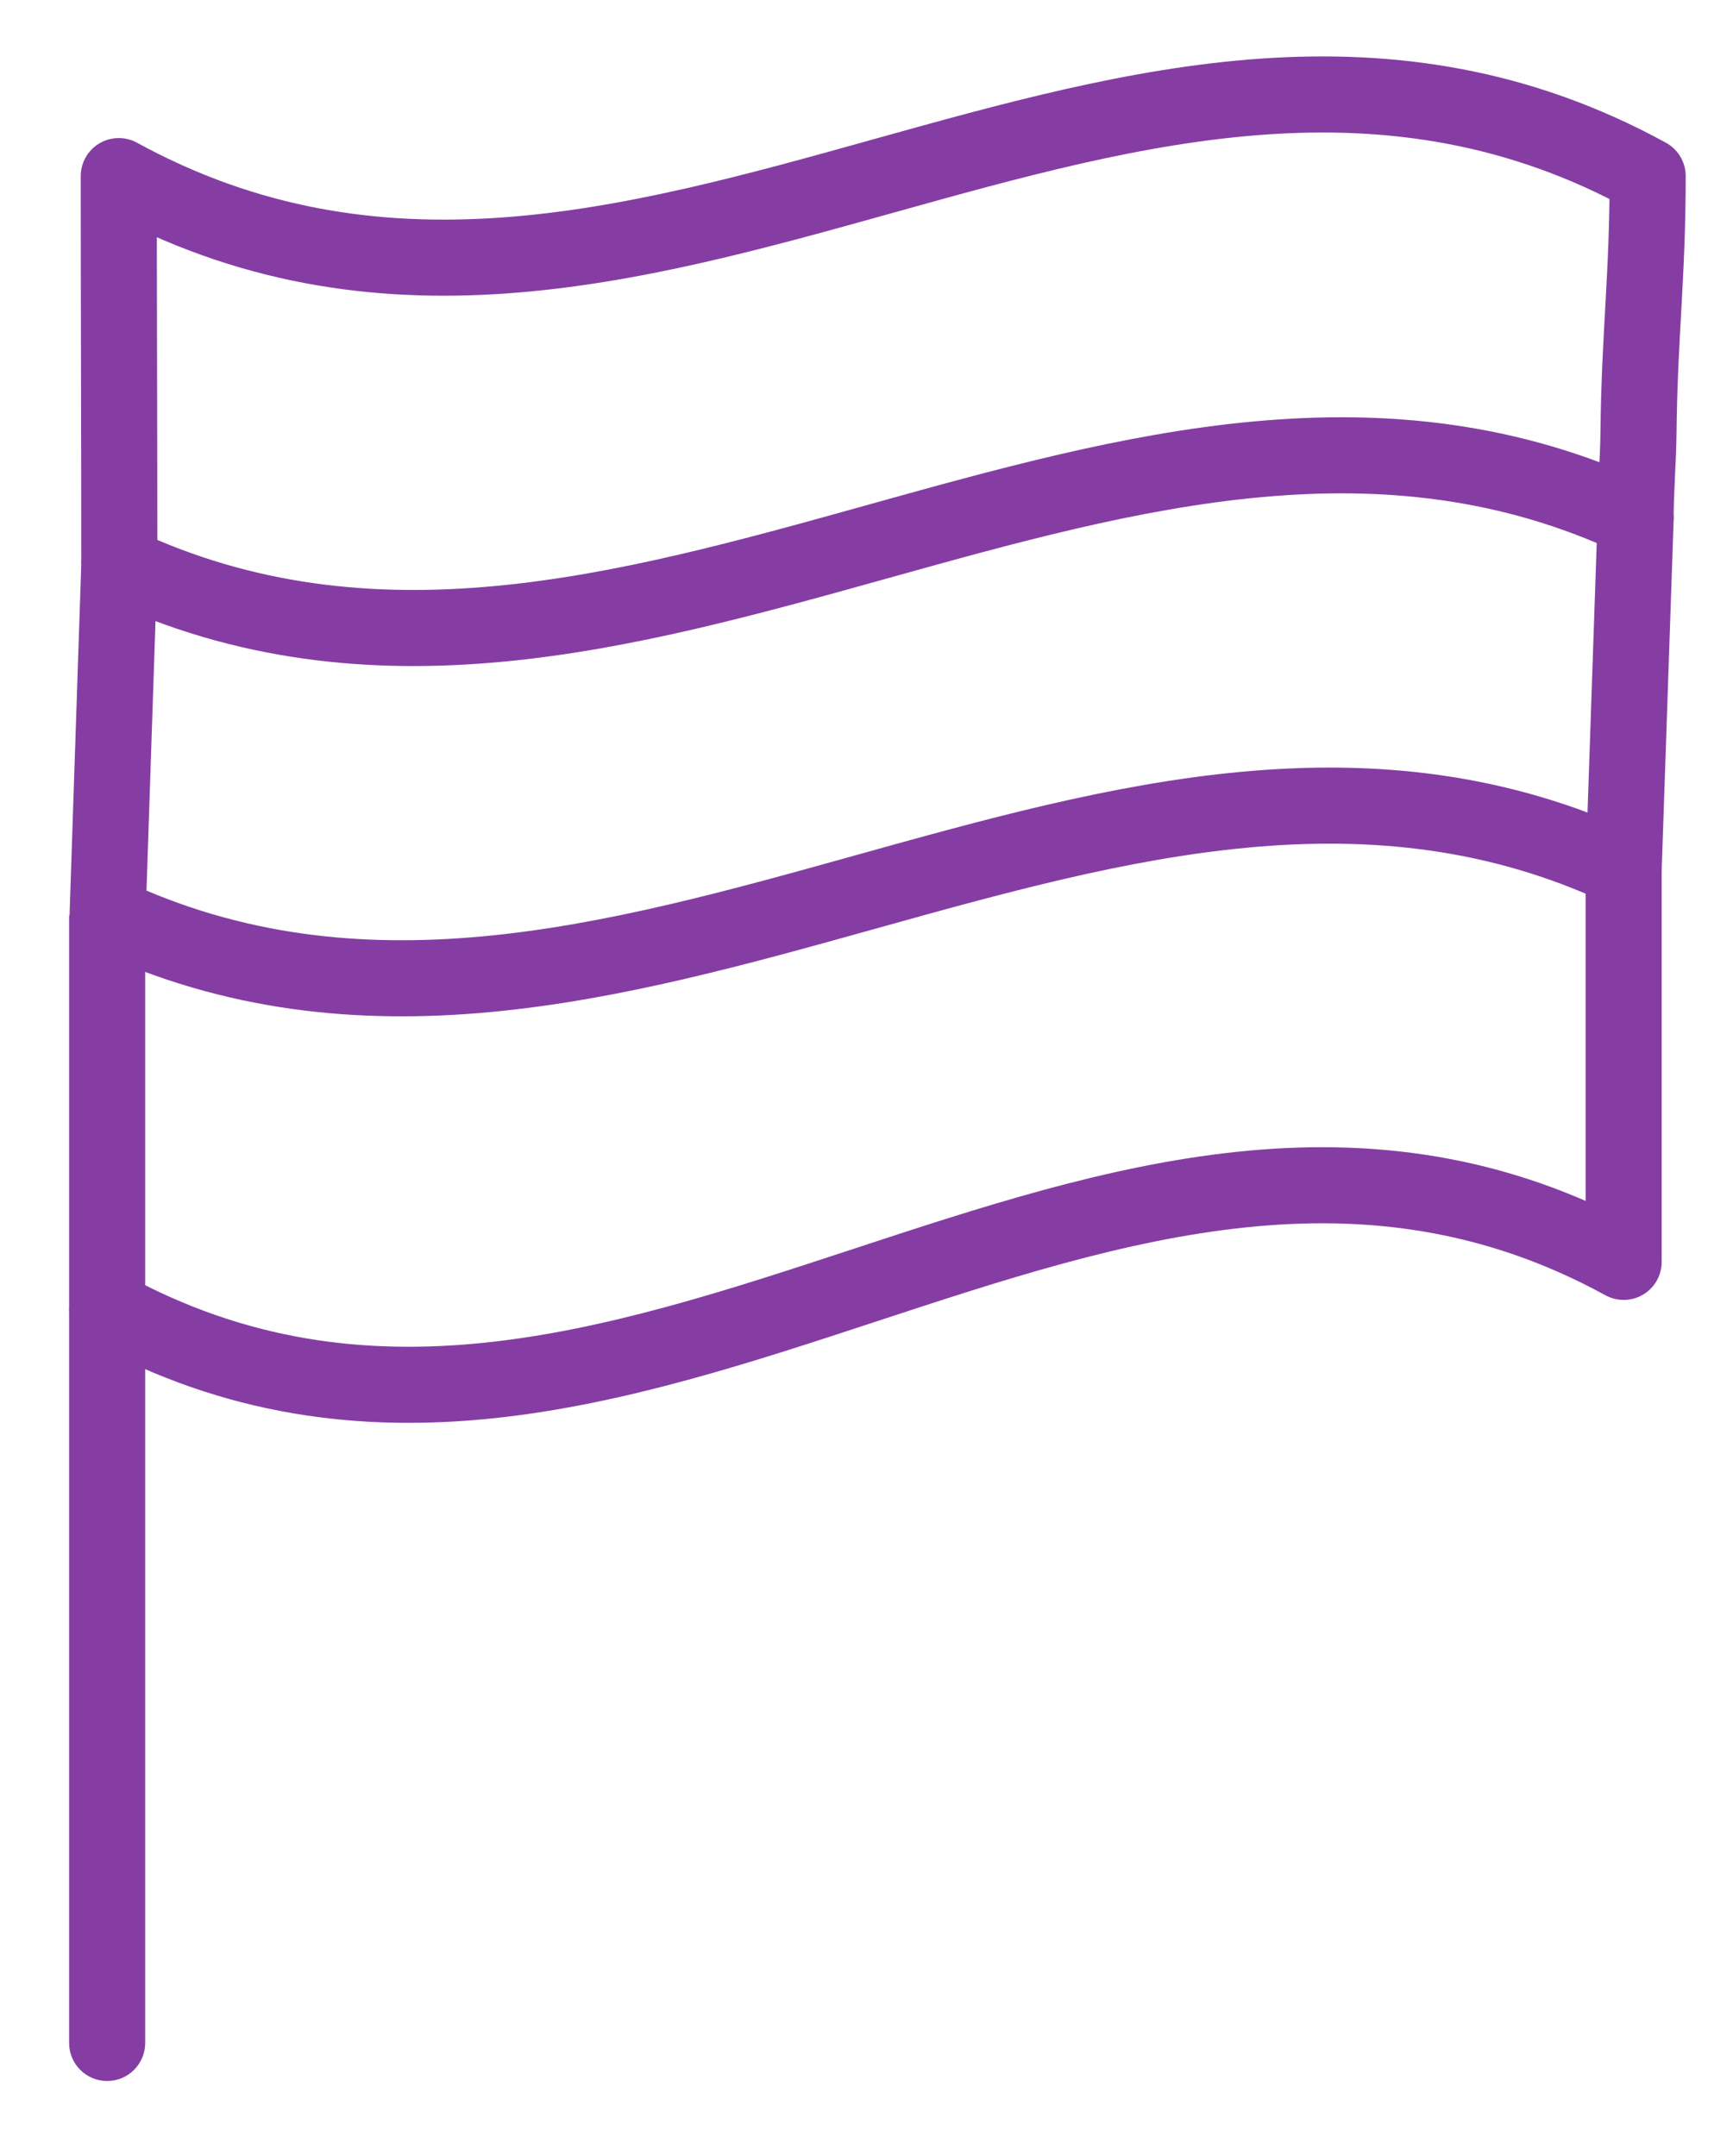 <?xml version="1.0" encoding="UTF-8"?>
<svg xmlns="http://www.w3.org/2000/svg" width="41" height="51" viewBox="0 0 41 51" fill="none">
  <path d="M38.695 12.305C38.695 11.588 38.757 10.92 38.764 10.228C38.788 7.929 38.981 6.546 38.981 4.166C26.767 -2.522 15.022 10.852 2.81 4.166C2.81 7.263 2.823 10.26 2.823 13.358" stroke="#853da4" stroke-width="1.8" stroke-miterlimit="10" stroke-linejoin="round"></path>
  <path d="M2.535 21.655C2.535 24.753 2.535 27.851 2.535 30.948C14.747 37.635 26.198 23.164 38.413 29.852C38.413 26.754 38.413 23.656 38.413 20.558" stroke="#853da4" stroke-width="1.8" stroke-miterlimit="10" stroke-linejoin="round"></path>
  <path d="M38.695 12.271C26.781 6.675 14.735 18.953 2.823 13.357C2.73 16.12 2.638 18.881 2.546 21.644C14.458 27.239 26.499 14.963 38.413 20.558C38.506 17.796 38.603 15.033 38.696 12.271H38.695Z" stroke="#853da4" stroke-width="1.8" stroke-miterlimit="10" stroke-linejoin="round"></path>
  <path d="M1.635 48.33C1.635 48.827 2.038 49.23 2.535 49.23C3.032 49.23 3.435 48.827 3.435 48.33H1.635ZM1.635 30.949V48.33H3.435V30.949H1.635Z" fill="#853da4"></path>
</svg>
